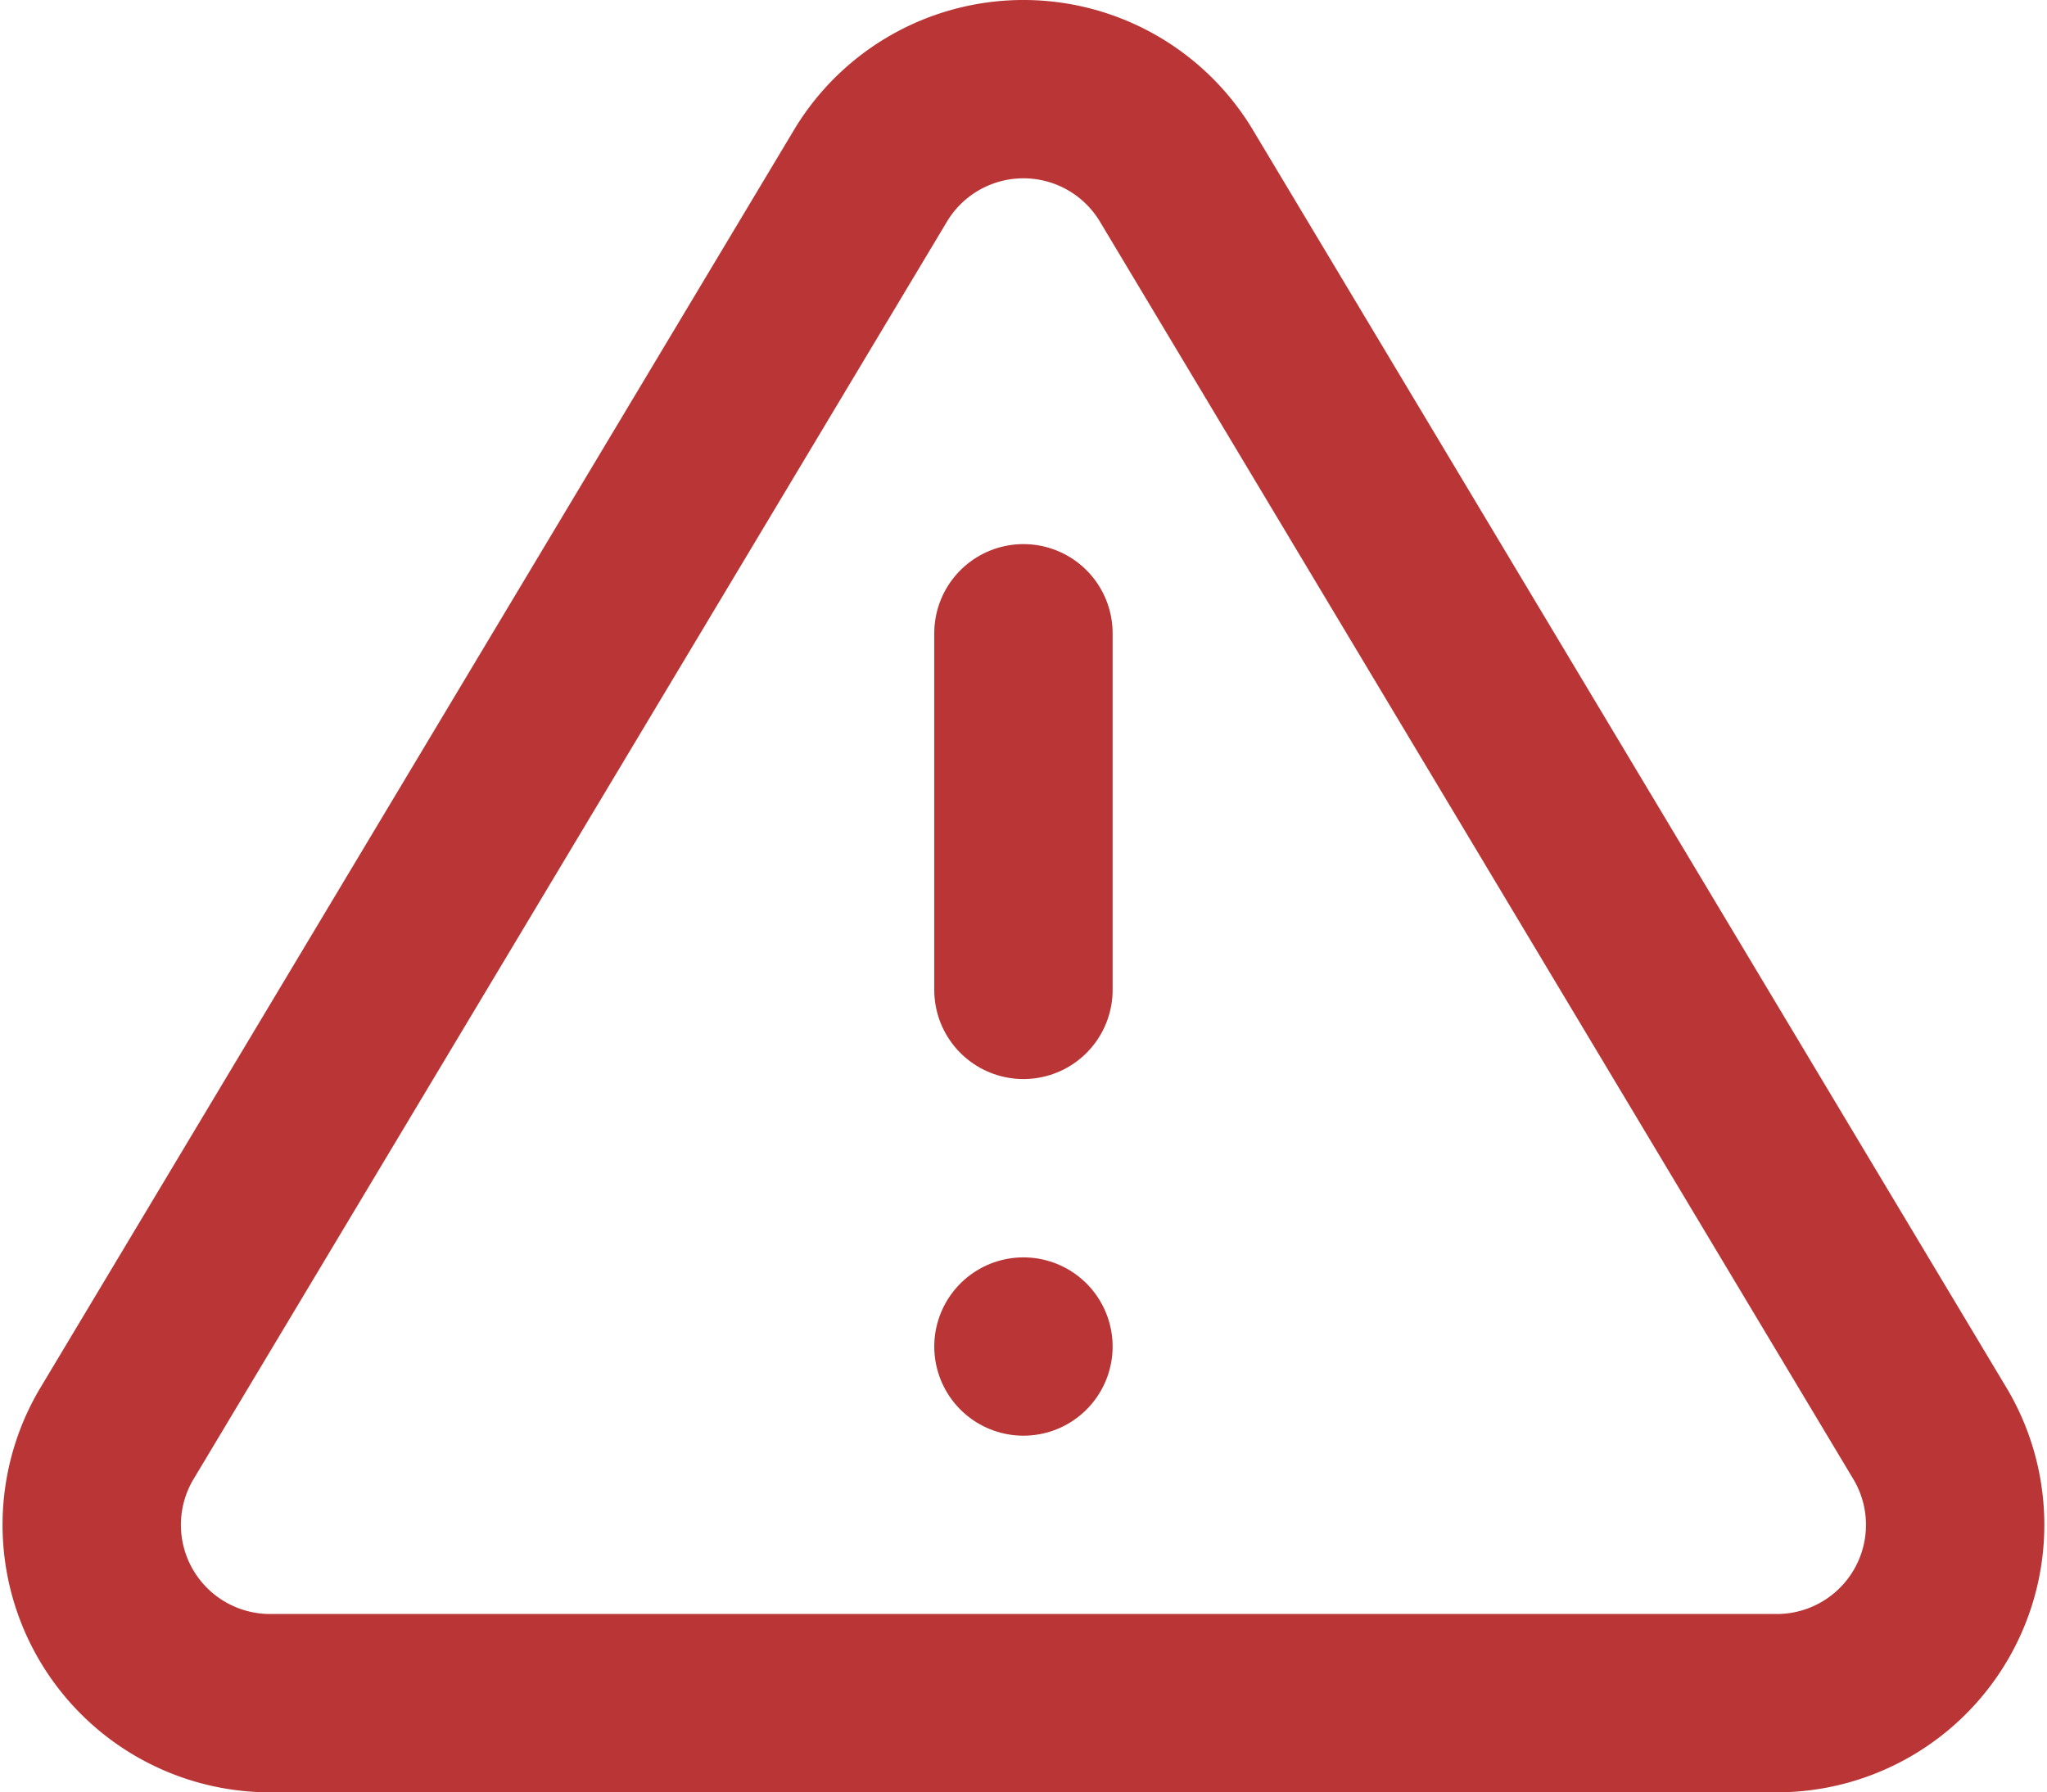 <svg xmlns="http://www.w3.org/2000/svg" width="34.432" height="30.154" viewBox="0 0 34.432 30.154">
  <g id="Icon_feather-alert-triangle" data-name="Icon feather-alert-triangle" transform="translate(-0.785 -2.846)">
    <path id="Path_24" data-name="Path 24" d="M15.435,5.79,2.73,27A3,3,0,0,0,5.3,31.5H30.7A3,3,0,0,0,33.27,27L20.565,5.79a3,3,0,0,0-5.13,0Z" fill="none" stroke="#ba3535" stroke-linecap="round" stroke-linejoin="round" stroke-width="3"/>
    <path id="Path_25" data-name="Path 25" d="M18,13.5v6" fill="none" stroke="#ba3535" stroke-linecap="round" stroke-linejoin="round" stroke-width="3"/>
    <path id="Path_26" data-name="Path 26" d="M18,25.5h0" fill="none" stroke="#ba3535" stroke-linecap="round" stroke-linejoin="round" stroke-width="3"/>
  </g>
</svg>
